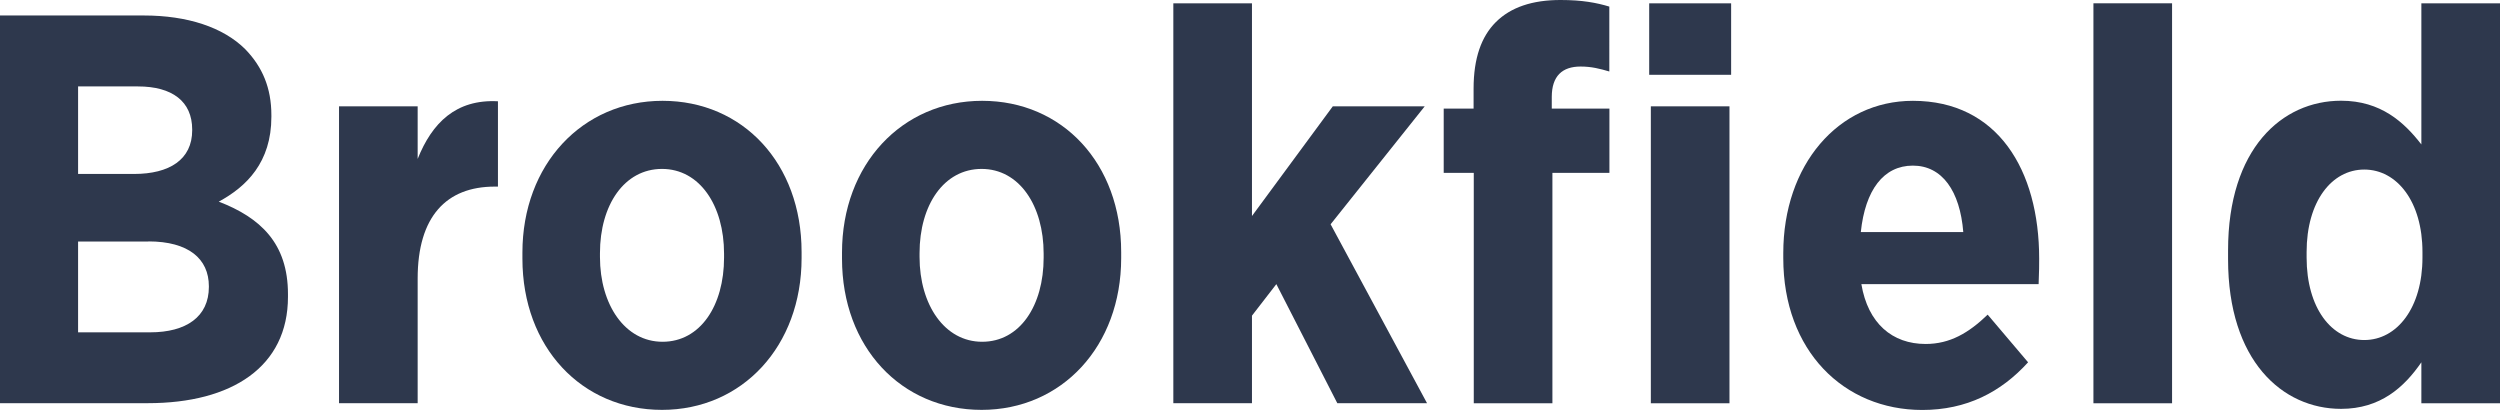 <?xml version="1.0" encoding="UTF-8"?><svg id="Layer_2" xmlns="http://www.w3.org/2000/svg" viewBox="0 0 272.77 44.72"><defs><style>.cls-1{fill:#2e384d;}</style></defs><g id="Layer_1-2"><g><path class="cls-1" d="M0,1.69H15.71c4.71,0,8.64,1.27,11.06,3.69,1.87,1.93,2.84,4.23,2.84,7.19v.18c0,4.96-2.72,7.62-5.74,9.25,4.53,1.75,7.55,4.53,7.55,10.09v.3c0,7.62-6.1,11.6-15.29,11.6H0V1.69ZM20.97,14.14c0-3.08-2.18-4.71-5.92-4.71h-6.53v9.55h6.1c3.87,0,6.35-1.57,6.35-4.77v-.06Zm-4.77,12.21h-7.68v9.91h7.86c3.93,0,6.41-1.69,6.41-4.96v-.06c0-3.02-2.24-4.9-6.59-4.9Z"/><path class="cls-1" d="M36.99,11.6h8.58v5.74c1.57-3.93,4.17-6.53,8.76-6.29v9.31h-.36c-5.26,0-8.4,3.26-8.4,10.03v13.6h-8.58V11.6Z"/><path class="cls-1" d="M57,28.22v-.66c0-9.61,6.53-16.56,15.29-16.56s15.17,6.83,15.17,16.5v.66c0,9.61-6.47,16.56-15.23,16.56s-15.23-6.83-15.23-16.5Zm22-.12v-.42c0-5.26-2.66-9.25-6.77-9.25s-6.77,3.93-6.77,9.19v.42c0,5.2,2.72,9.25,6.83,9.25s6.71-3.93,6.71-9.19Z"/><path class="cls-1" d="M91.87,28.22v-.66c0-9.61,6.53-16.56,15.29-16.56s15.17,6.83,15.17,16.5v.66c0,9.61-6.47,16.56-15.23,16.56s-15.23-6.83-15.23-16.5Zm22-.12v-.42c0-5.26-2.66-9.25-6.77-9.25s-6.77,3.93-6.77,9.19v.42c0,5.2,2.72,9.25,6.83,9.25s6.71-3.93,6.71-9.19Z"/><path class="cls-1" d="M128.02,.36h8.58V23.57l8.82-11.97h10.03l-10.27,12.87,10.52,19.52h-9.79l-6.65-12.99-2.66,3.44v9.55h-8.58V.36Z"/><path class="cls-1" d="M160.78,18.86h-3.26v-7.01h3.26v-2.18c0-3.32,.85-5.68,2.42-7.25,1.63-1.63,3.99-2.42,7.07-2.42,2.36,0,3.93,.3,5.32,.72V7.8c-1.03-.3-1.93-.54-3.14-.54-1.99,0-3.14,1.03-3.14,3.32v1.27h6.29v7.01h-6.22v25.14h-8.58V18.86ZM179.94,.36h8.94v7.8h-8.94V.36Zm.18,11.24h8.58V44h-8.58V11.6Z"/><path class="cls-1" d="M194.57,28.16v-.54c0-9.61,5.98-16.62,14.14-16.62,9.25,0,13.78,7.55,13.78,17.22,0,.48,0,1.51-.06,2.78h-19.34c.72,4.29,3.38,6.53,7.01,6.53,2.66,0,4.71-1.21,6.77-3.2l4.41,5.2c-2.96,3.26-6.71,5.2-11.54,5.2-8.58,0-15.17-6.47-15.17-16.56Zm19.64-2.84c-.36-4.47-2.3-7.25-5.5-7.25s-5.2,2.66-5.68,7.25h11.18Z"/><path class="cls-1" d="M228.41,.36h8.58V44h-8.58V.36Z"/><path class="cls-1" d="M243.1,28.28v-.97c0-11.06,5.86-16.32,12.33-16.32,4.35,0,6.89,2.36,8.76,4.77V.36h8.58V44h-8.58v-4.47c-1.87,2.72-4.47,5.08-8.76,5.08-6.41,0-12.33-5.26-12.33-16.32Zm21.21-.18v-.6c0-5.5-2.78-9-6.35-9s-6.29,3.5-6.29,9v.6c0,5.5,2.72,9,6.29,9s6.35-3.51,6.35-9Z"/></g></g></svg>